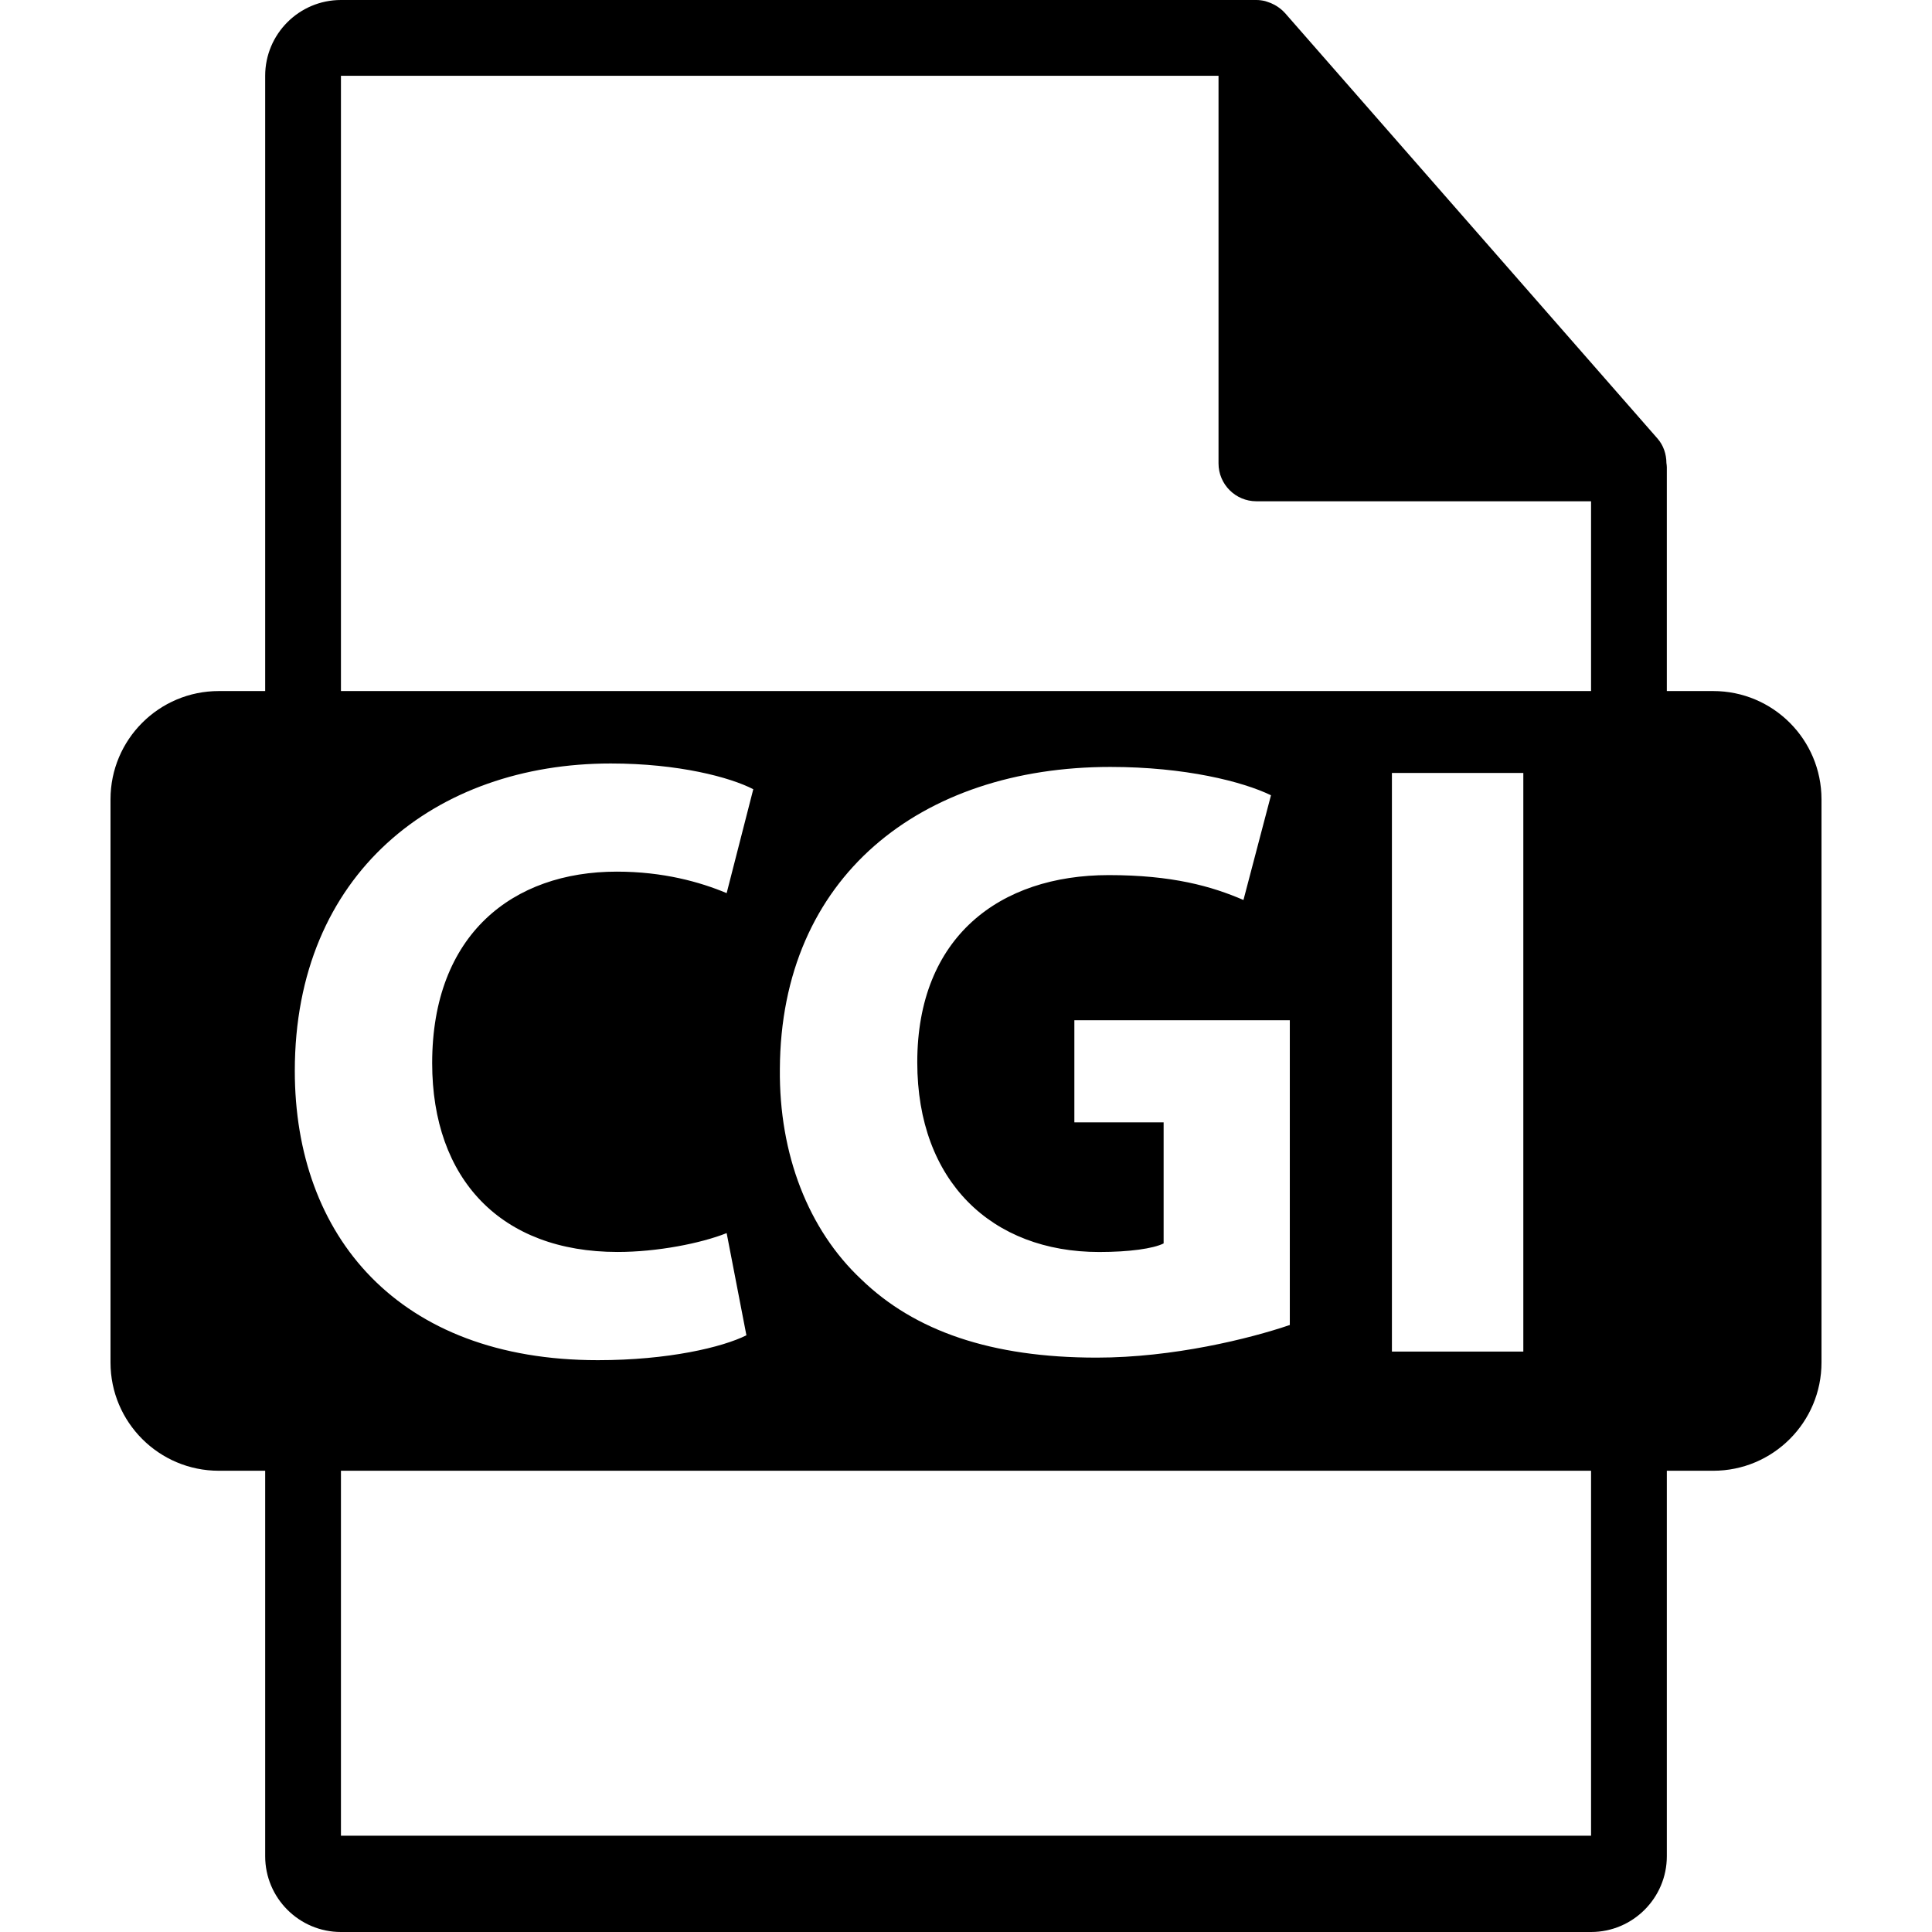<?xml version="1.0" encoding="iso-8859-1"?>
<!-- Uploaded to: SVG Repo, www.svgrepo.com, Generator: SVG Repo Mixer Tools -->
<!DOCTYPE svg PUBLIC "-//W3C//DTD SVG 1.1//EN" "http://www.w3.org/Graphics/SVG/1.1/DTD/svg11.dtd">
<svg fill="#000000" version="1.1" id="Capa_1" xmlns="http://www.w3.org/2000/svg" xmlns:xlink="http://www.w3.org/1999/xlink" 
	 width="800px" height="800px" viewBox="0 0 550.801 550.801"
	 xml:space="preserve">
<g>
	<path d="M488.427,197.014h-13.226v-63.817c0-0.401-0.063-0.799-0.116-1.205c-0.021-2.531-0.828-5.021-2.563-6.993L366.325,3.694
		c-0.031-0.031-0.063-0.045-0.084-0.076c-0.633-0.707-1.371-1.295-2.151-1.804c-0.232-0.155-0.465-0.285-0.707-0.422
		c-0.675-0.366-1.393-0.675-2.131-0.896c-0.2-0.053-0.379-0.135-0.58-0.188C359.871,0.119,359.037,0,358.193,0H97.201
		c-11.918,0-21.6,9.693-21.6,21.601v175.413H62.378c-17.044,0-30.874,13.818-30.874,30.873v160.545
		c0,17.038,13.83,30.87,30.874,30.87h13.223V529.2c0,11.907,9.682,21.601,21.6,21.601h356.4c11.907,0,21.601-9.693,21.601-21.601
		V419.302h13.226c17.054,0,30.87-13.832,30.87-30.87V227.887C519.297,210.832,505.48,197.014,488.427,197.014z M84.046,305.301
		c0-56.302,40.155-87.637,90.073-87.637c19.343,0,34.035,3.926,40.635,7.338l-7.591,29.624c-7.583-3.186-18.112-6.128-31.337-6.128
		c-29.613,0-52.618,17.869-52.618,54.588c0,33.043,19.575,53.842,52.871,53.842c11.254,0,23.738-2.447,31.084-5.379l5.632,29.136
		c-6.858,3.417-22.275,7.093-42.337,7.093C113.422,387.788,84.046,352.287,84.046,305.301z M453.601,523.347h-356.4V419.302h356.4
		V523.347z M313.38,356.938c8.575,0,15.431-0.971,18.362-2.447v-34.509h-25.449v-29.12h61.425v86.885
		c-11.496,3.913-33.275,9.303-55.065,9.303c-30.101,0-51.891-7.594-67.07-22.275c-15.169-14.196-23.49-35.732-23.248-59.964
		c0.24-54.828,40.134-86.163,94.231-86.163c21.294,0,37.705,4.164,45.784,8.076l-7.848,29.858
		c-9.049-3.916-20.303-7.096-38.417-7.096c-31.081,0-54.577,17.624-54.577,53.357C261.503,336.867,282.794,356.938,313.38,356.938z
		 M396.827,385.33V220.369h37.462V385.33H396.827L396.827,385.33z M453.601,197.014h-356.4V21.601h250.193v110.51
		c0,5.97,4.841,10.8,10.8,10.8h95.407V197.014z"/>
</g>
</svg>
